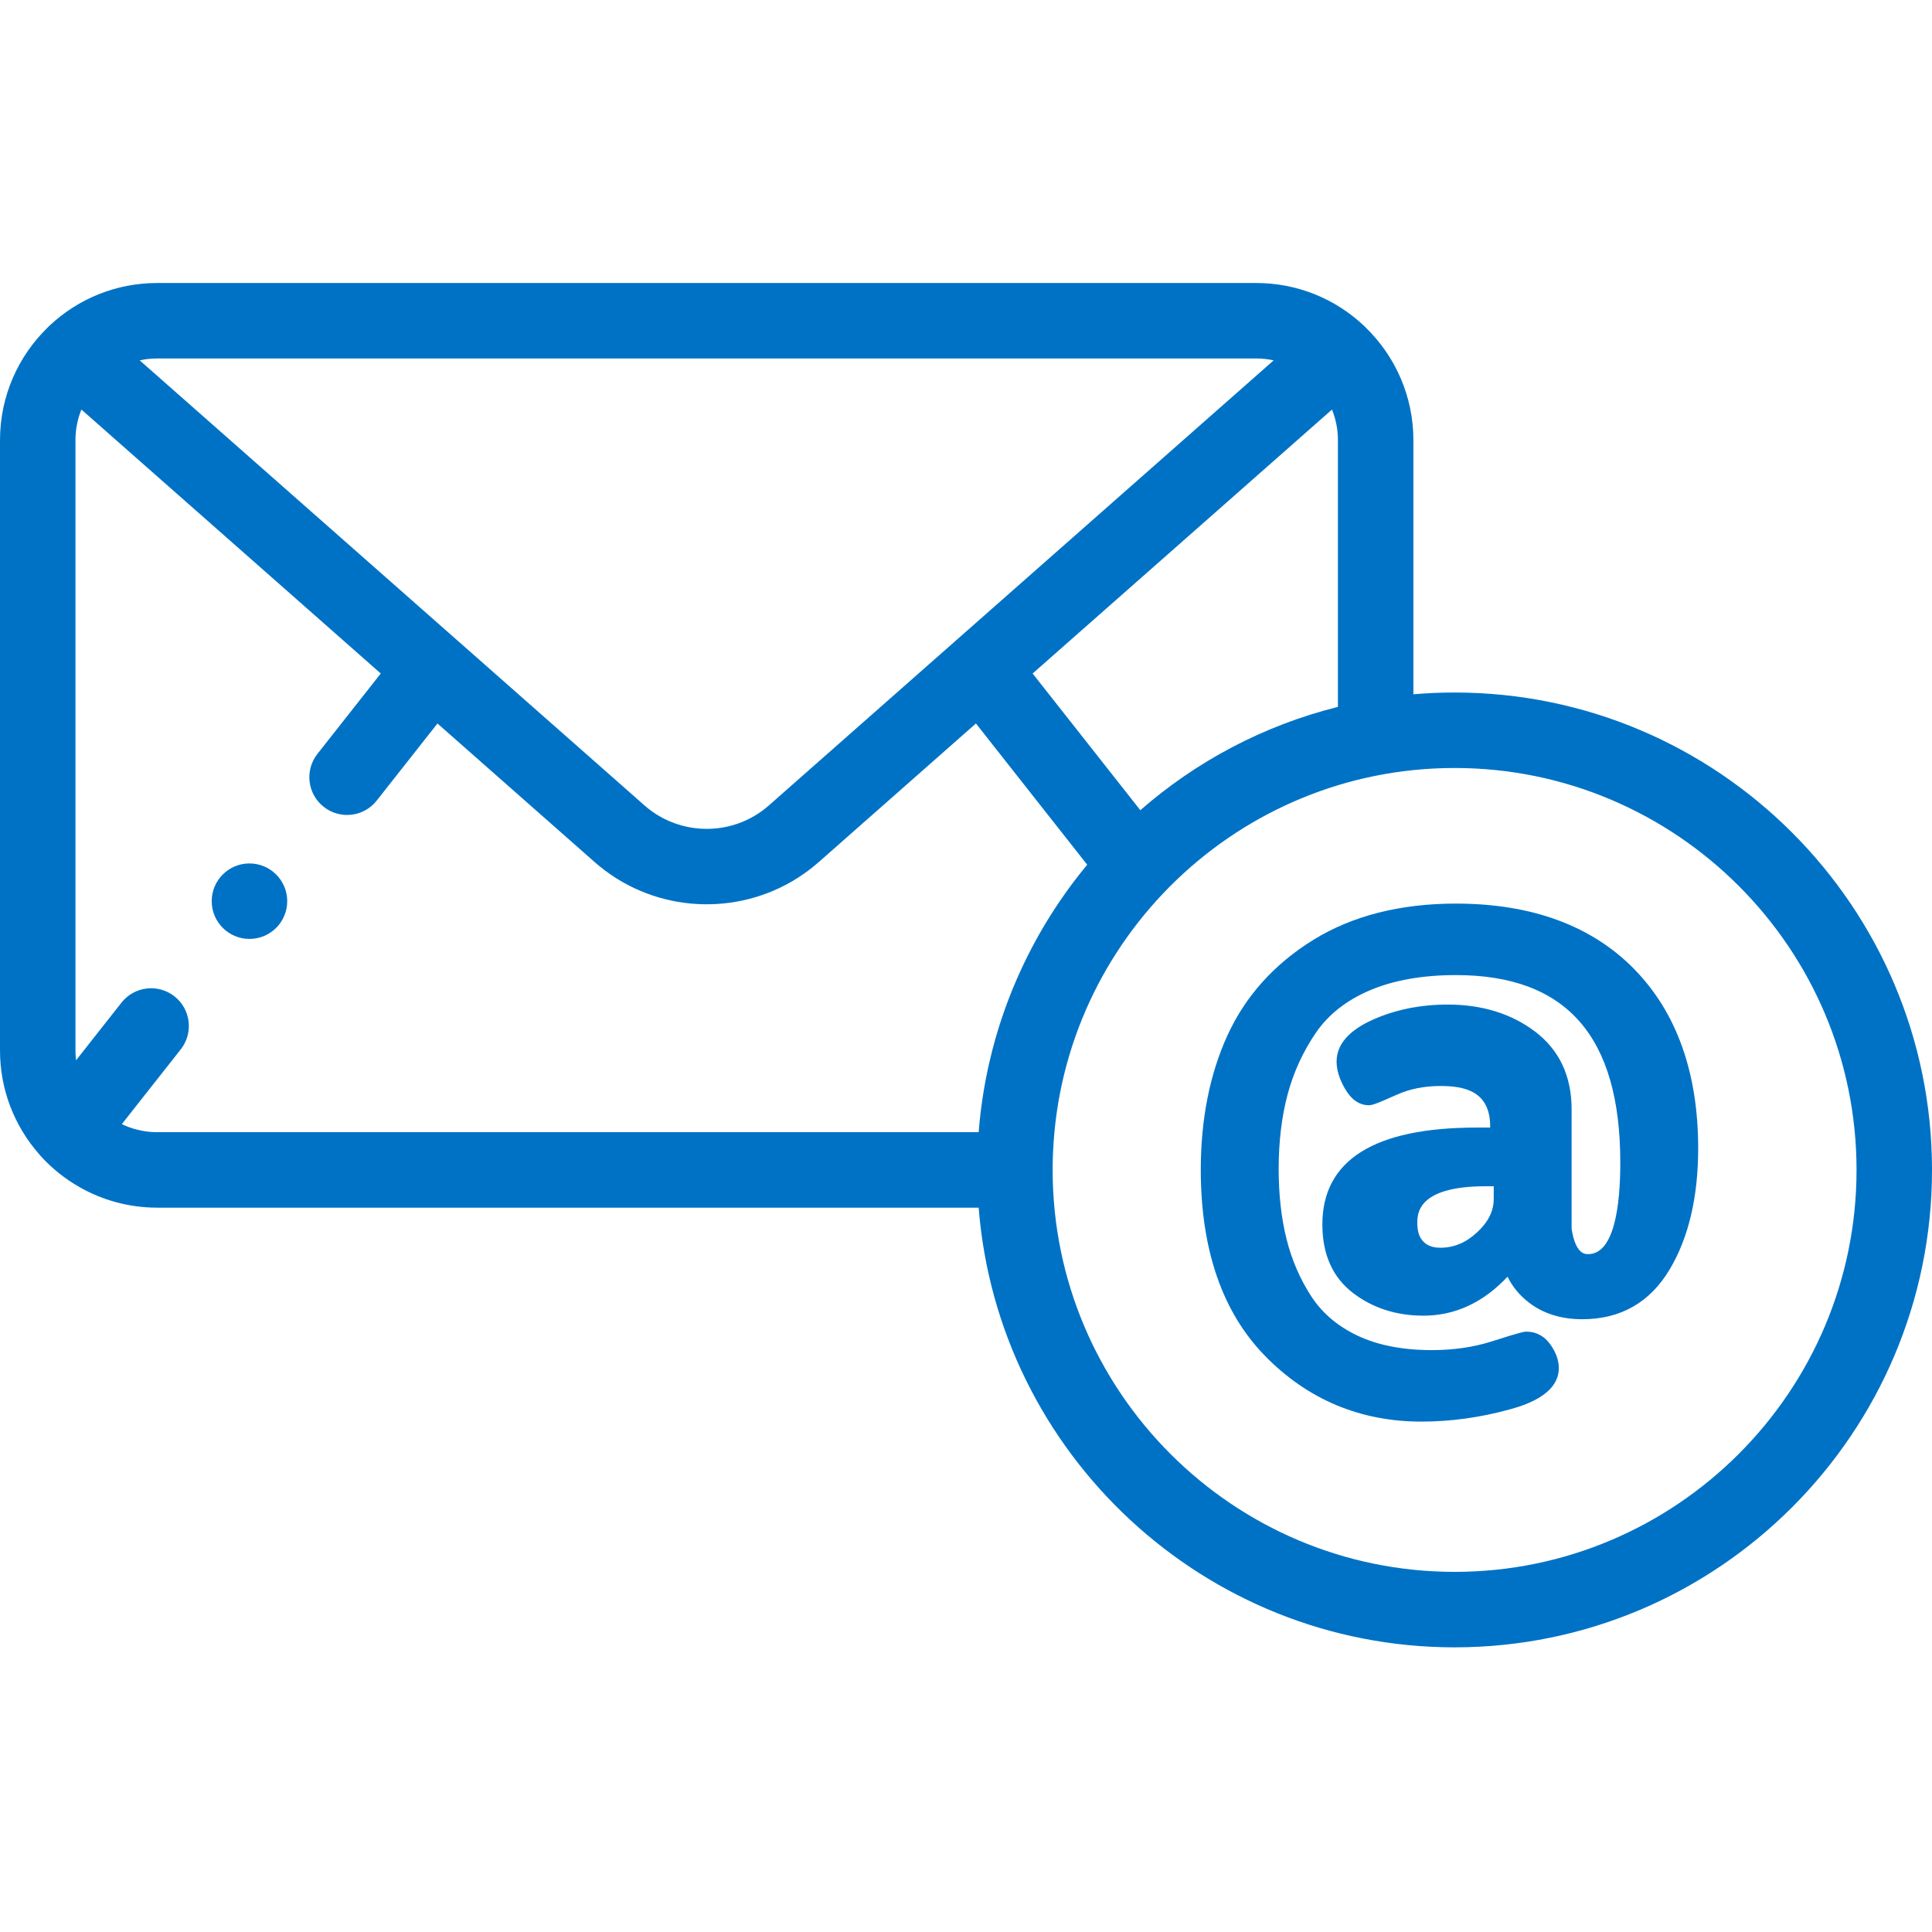 <svg height="512pt" viewBox="0 -75 512 512" width="512pt" xmlns="http://www.w3.org/2000/svg" style="fill:#0072c5;"><path d="m433.055 181.793c-11.281-11.5-27.172-17.332-47.23-17.332-14.742 0-27.449 3.234-37.77 9.605-10.344 6.395-18 14.906-22.758 25.301-4.695 10.266-7.078 22.25-7.078 35.617 0 21.184 5.723 37.781 17.012 49.328 11.301 11.566 25.25 17.43 41.453 17.43 7.727 0 15.559-1.078 23.273-3.199 3.254-.895 13.145-3.613 13.145-10.984 0-2.02-.723-4.086-2.148-6.133-1.598-2.309-3.812-3.527-6.395-3.527-.543 0-1.156 0-9.172 2.57-4.836 1.547-10.203 2.328-15.957 2.328-7.652 0-14.25-1.281-19.617-3.812-5.281-2.488-9.414-5.992-12.289-10.41-2.98-4.57-5.191-9.676-6.566-15.164-1.391-5.555-2.098-11.812-2.098-18.613 0-7.281.809-13.973 2.406-19.887 1.578-5.852 4.102-11.332 7.508-16.289 3.289-4.793 8.086-8.551 14.258-11.176 6.301-2.68 13.973-4.039 22.793-4.039 29.316 0 43.57 16.254 43.57 49.695 0 11.066-1.48 24.258-8.543 24.258-.824 0-3.32 0-4.359-6.73v-31.66c0-8.824-3.281-15.773-9.758-20.652-6.258-4.707-14.023-7.098-23.078-7.098-7.102 0-13.684 1.309-19.562 3.887-6.559 2.871-9.883 6.652-9.883 11.238 0 2.195.73 4.582 2.172 7.09 1.699 2.957 3.832 4.457 6.336 4.457.648 0 1.312 0 7.426-2.77 3.402-1.539 7.293-2.32 11.57-2.32 6.145 0 13.195 1.215 13.195 10.691v.324h-3.605c-27.113 0-40.863 8.641-40.863 25.68 0 7.953 2.75 14.074 8.172 18.195 5.211 3.965 11.473 5.973 18.609 5.973 8.391 0 15.875-3.473 22.297-10.336 1.289 2.664 3.195 4.973 5.707 6.898 3.785 2.906 8.527 4.383 14.102 4.383 10.18 0 17.988-4.473 23.207-13.289 4.977-8.391 7.5-19.156 7.5-31.984 0-20.059-5.715-36.055-16.98-47.543zm-41.551 69.738c-2.977 2.781-6.184 4.133-9.797 4.133-1.945 0-3.414-.527-4.492-1.617-1.086-1.09-1.613-2.703-1.613-4.93 0-2.41 0-9.746 18.078-9.746h2.172v3.34c0 3.199-1.422 6.086-4.348 8.82zm0 0"/><path d="m66.105 153.82c-5.523 0-10 4.48-10 10 0 5.523 4.477 10 10 10h.023c5.523 0 9.988-4.477 9.988-10 0-5.52-4.488-10-10.012-10zm0 0"/><path d="m385.48 108.523c-3.676 0-7.32.156-10.918.469v-67.352c0-11.68-4.836-22.25-12.605-29.82-.121-.125-.246-.254-.375-.375-7.773-7.379-17.953-11.445-28.66-11.445h-291.281c-10.711 0-20.887 4.066-28.664 11.445-.129.125-.254.25-.375.375-7.77 7.57-12.602 18.141-12.602 29.82v161.762c0 10.492 3.902 20.09 10.328 27.418.145.184.293.363.453.539 2.969 3.273 6.414 6.023 10.184 8.176 6.094 3.504 13.152 5.508 20.676 5.508h217.715c5.113 65.105 59.73 116.52 126.125 116.52 69.762-.004 126.52-56.758 126.52-126.52s-56.758-126.52-126.52-126.52zm-132.148-13.785-49.57 43.707c-4.699 4.145-10.59 6.215-16.48 6.215-4.512 0-9.02-1.211-12.996-3.641-.242-.148-.484-.301-.723-.461-.402-.262-.793-.539-1.18-.828-.539-.402-1.07-.832-1.582-1.285l-49.57-43.707c-.004 0-.004 0-.004 0l-84.203-74.242c1.488-.324 3.031-.496 4.617-.496h291.281c1.582 0 3.129.172 4.613.496l-84.164 74.207c-.012.016-.027.023-.039.035zm99.656-61.203c1.016 2.504 1.574 5.242 1.574 8.105v70.688c-19.844 4.969-37.648 14.52-52.363 27.387l-28.543-36.23zm-311.648 191.504c-.016 0-.031 0-.043 0-.086 0-.172-.004-.258-.004-.016 0-.027-.004-.047-.004-3.039-.09-6.004-.824-8.707-2.121l15.621-19.824c3.418-4.34 2.672-10.625-1.668-14.047-4.336-3.414-10.625-2.668-14.043 1.668l-12.039 15.285c-.102-.848-.156-1.711-.156-2.59v-161.762c0-2.863.559-5.602 1.574-8.105l79.332 69.949-16.781 21.301c-3.418 4.34-2.672 10.625 1.668 14.043 4.34 3.418 10.625 2.676 14.043-1.664l16.094-20.434 41.645 36.719c14.688 12.949 35.852 14.668 52.262 5.152 2.508-1.453 4.906-3.172 7.152-5.152l41.645-36.719 29.488 37.434c-6.953 8.383-12.832 17.66-17.445 27.617-.02.039-.035.078-.055.117-.031.074-.066.145-.102.219-6.195 13.441-9.992 27.941-11.164 42.922h-217.715c-.102.004-.199 0-.301 0zm344.141 116.52c-58.734 0-106.52-47.781-106.52-106.52 0-.215.004-.43.004-.645 0-.07 0-.145 0-.215.004-.148.004-.293.004-.441.004-.07.004-.141.004-.211 0-.012 0-.02 0-.027.004-.141.004-.285.008-.426 0-.066.004-.137.004-.203 0-.012 0-.023 0-.039.004-.137.008-.273.008-.41.004-.062.004-.121.008-.184 0-.027 0-.059 0-.086.004-.137.008-.277.012-.418.004-.035.004-.074.004-.109 0-.047.004-.09.004-.137.004-.16.012-.32.016-.48 0-.008.004-.02.004-.027 0-.043 0-.086.004-.133.008-.191.016-.383.023-.574 0-.016 0-.035.004-.051 2.527-56.508 49.289-101.699 106.41-101.699 58.734 0 106.52 47.781 106.52 106.516 0 58.738-47.785 106.52-106.52 106.52zm0 0"/></svg>